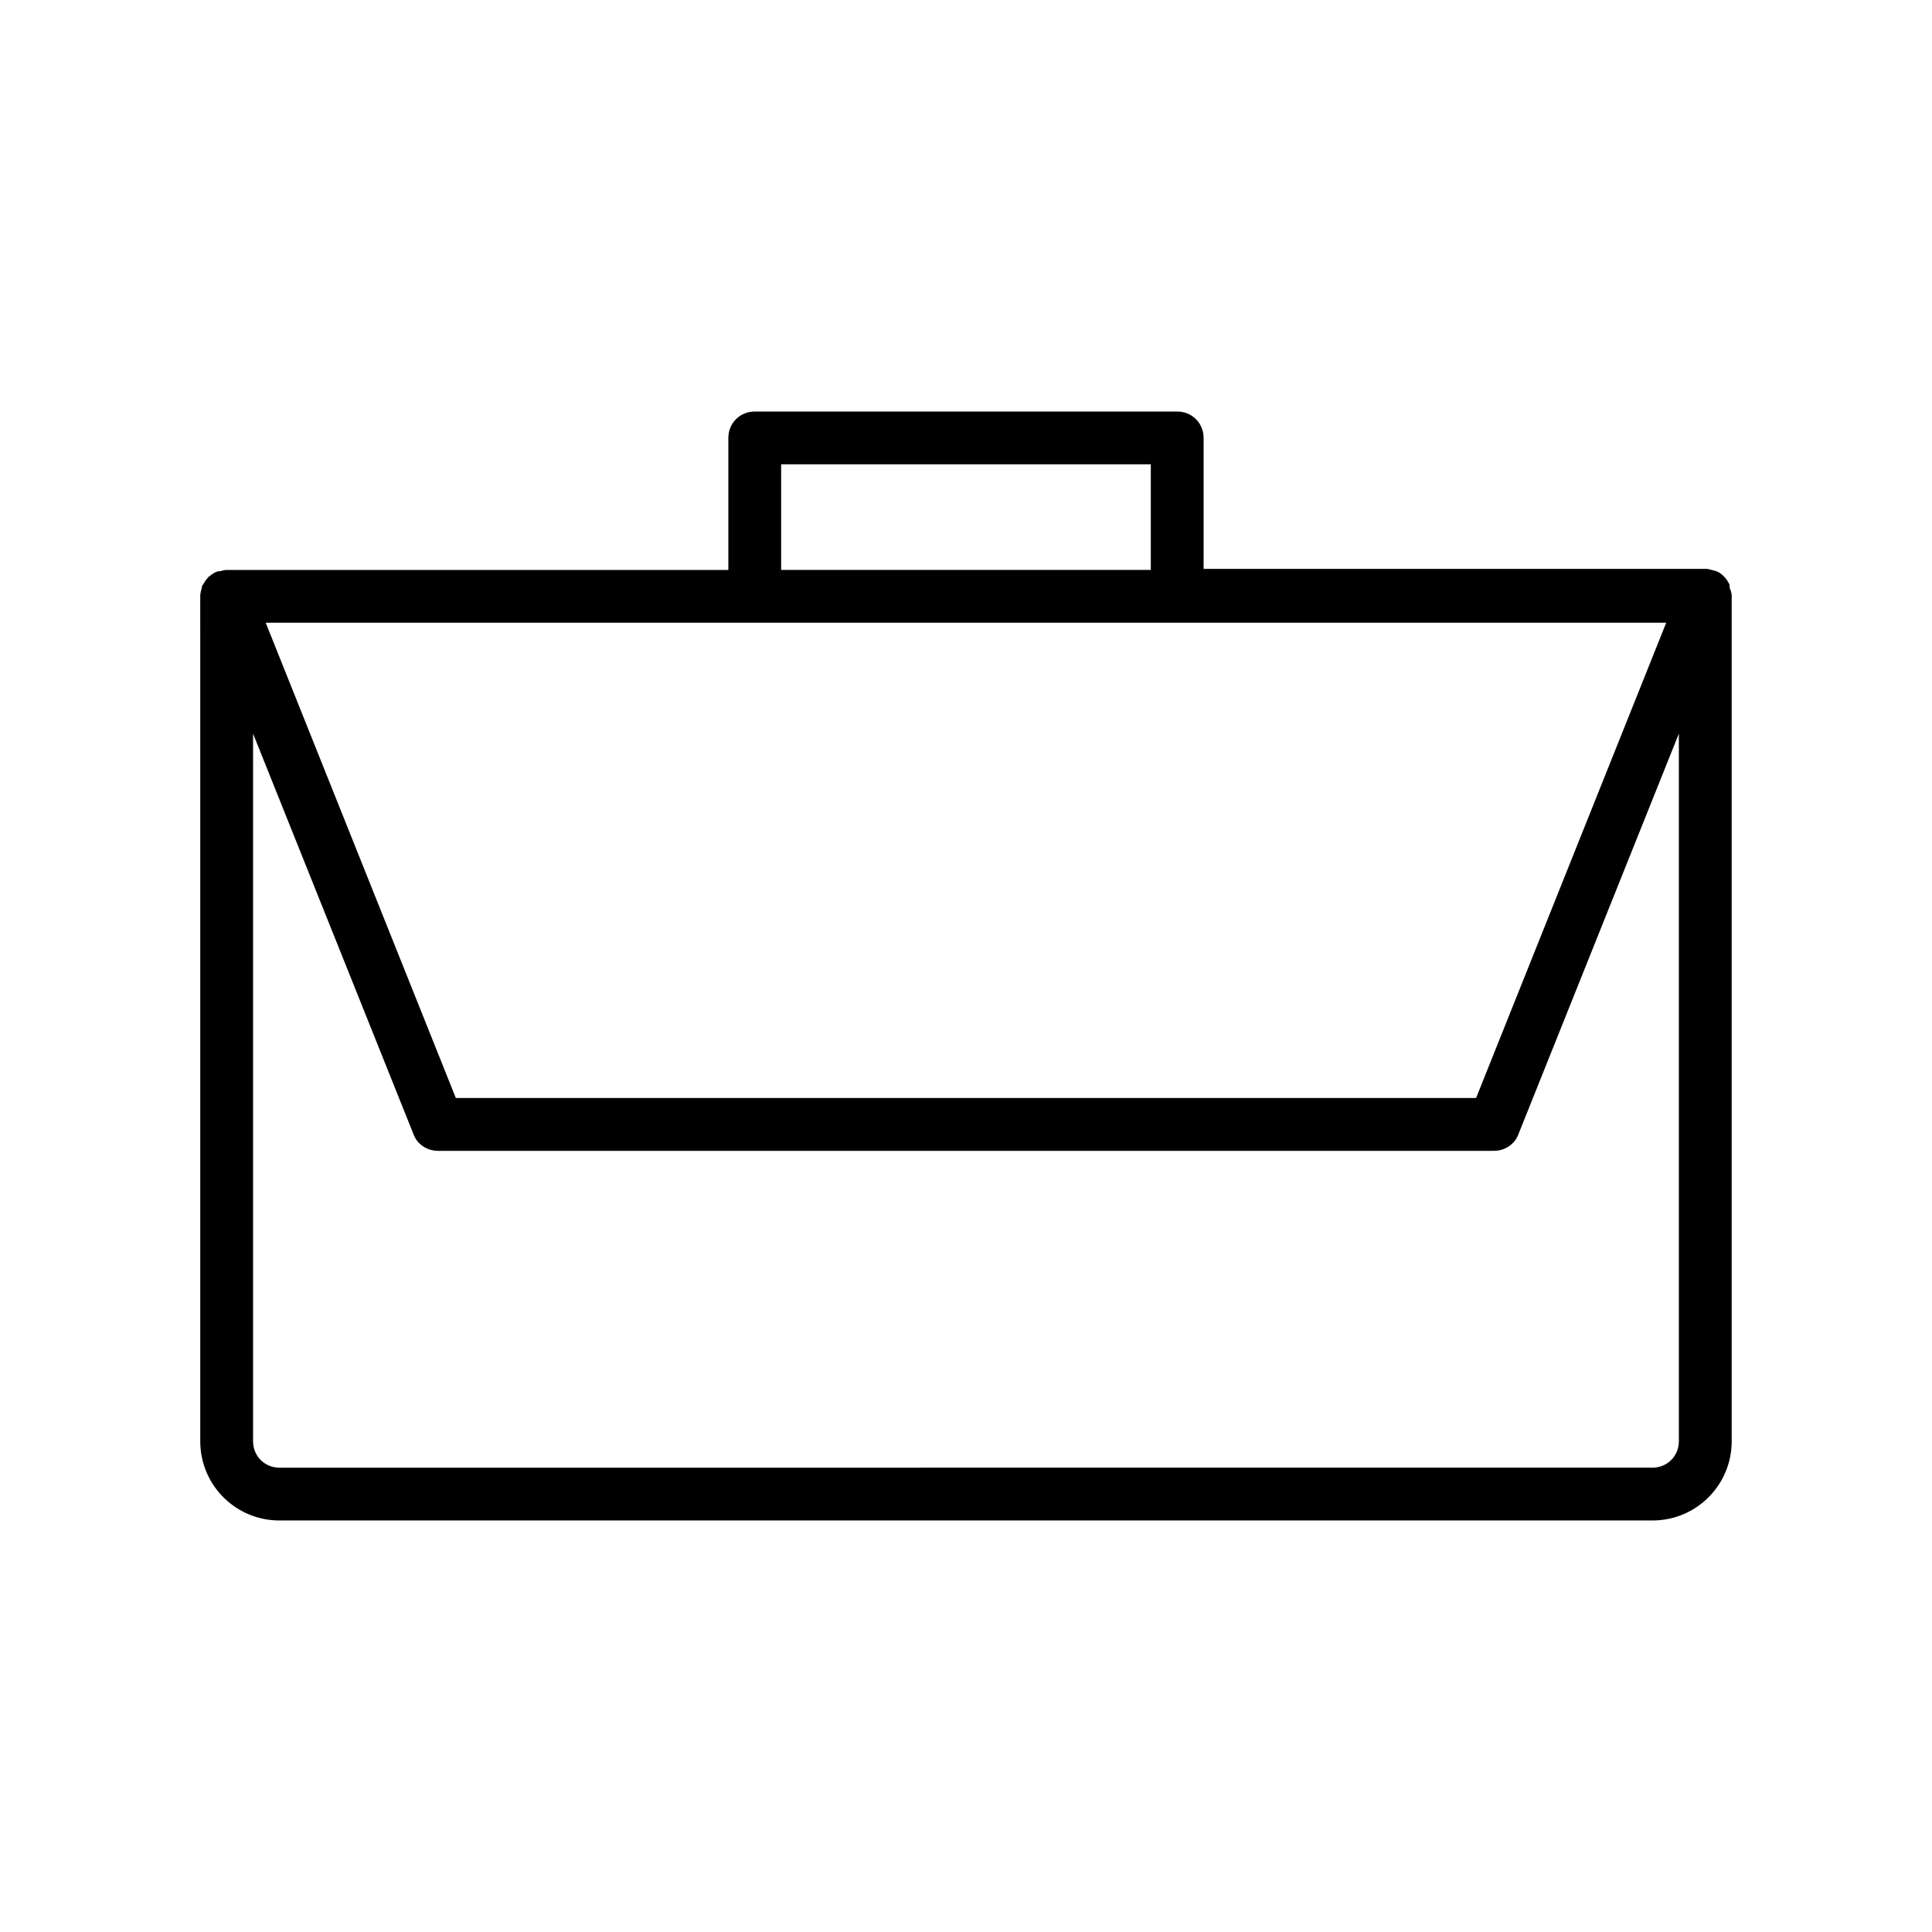 <?xml version="1.0" encoding="UTF-8"?>
<!-- Uploaded to: ICON Repo, www.svgrepo.com, Generator: ICON Repo Mixer Tools -->
<svg fill="#000000" width="800px" height="800px" version="1.1" viewBox="144 144 512 512" xmlns="http://www.w3.org/2000/svg">
 <path d="m197.07 320.93v205.02c0 11.617 9.375 20.992 20.992 20.992h363.86c11.617 0 20.992-9.375 20.992-20.992v-223.91-0.141c0-0.559-0.141-1.121-0.418-1.82-0.141-0.281-0.141-0.559-0.141-0.98v-0.141c-0.418-0.84-0.84-1.539-1.398-2.098 0 0-0.141 0-0.141-0.141-0.559-0.559-1.258-1.121-2.098-1.398-0.418-0.141-0.699-0.141-1.121-0.281-0.418-0.141-0.98-0.281-1.398-0.281h-0.141l-133.09 0.004v-34.707c0-3.918-3.078-6.996-6.996-6.996h-111.96c-3.918 0-6.996 3.078-6.996 6.996v34.988h-132.95c-0.559 0-0.98 0.141-1.539 0.281-0.281 0.141-0.699 0-0.98 0.141-0.84 0.281-1.539 0.84-2.238 1.398 0 0-0.141 0-0.141 0.141-0.559 0.559-0.98 1.258-1.398 1.961 0 0.141-0.141 0.141-0.141 0.141-0.141 0.281-0.141 0.559-0.141 0.699-0.281 0.836-0.422 1.535-0.422 2.234zm153.94-53.883h97.965v27.988h-97.965zm-6.996 41.984h241.55l-50.383 125.95h-270.38l-50.383-125.95zm-132.95 29.391 42.543 106.22c0.98 2.66 3.641 4.34 6.438 4.34h279.89c2.801 0 5.457-1.68 6.438-4.34l42.543-106.22v187.53c0 3.918-3.078 6.996-6.996 6.996l-363.86 0.004c-3.918 0-6.996-3.078-6.996-6.996z"/>
</svg>